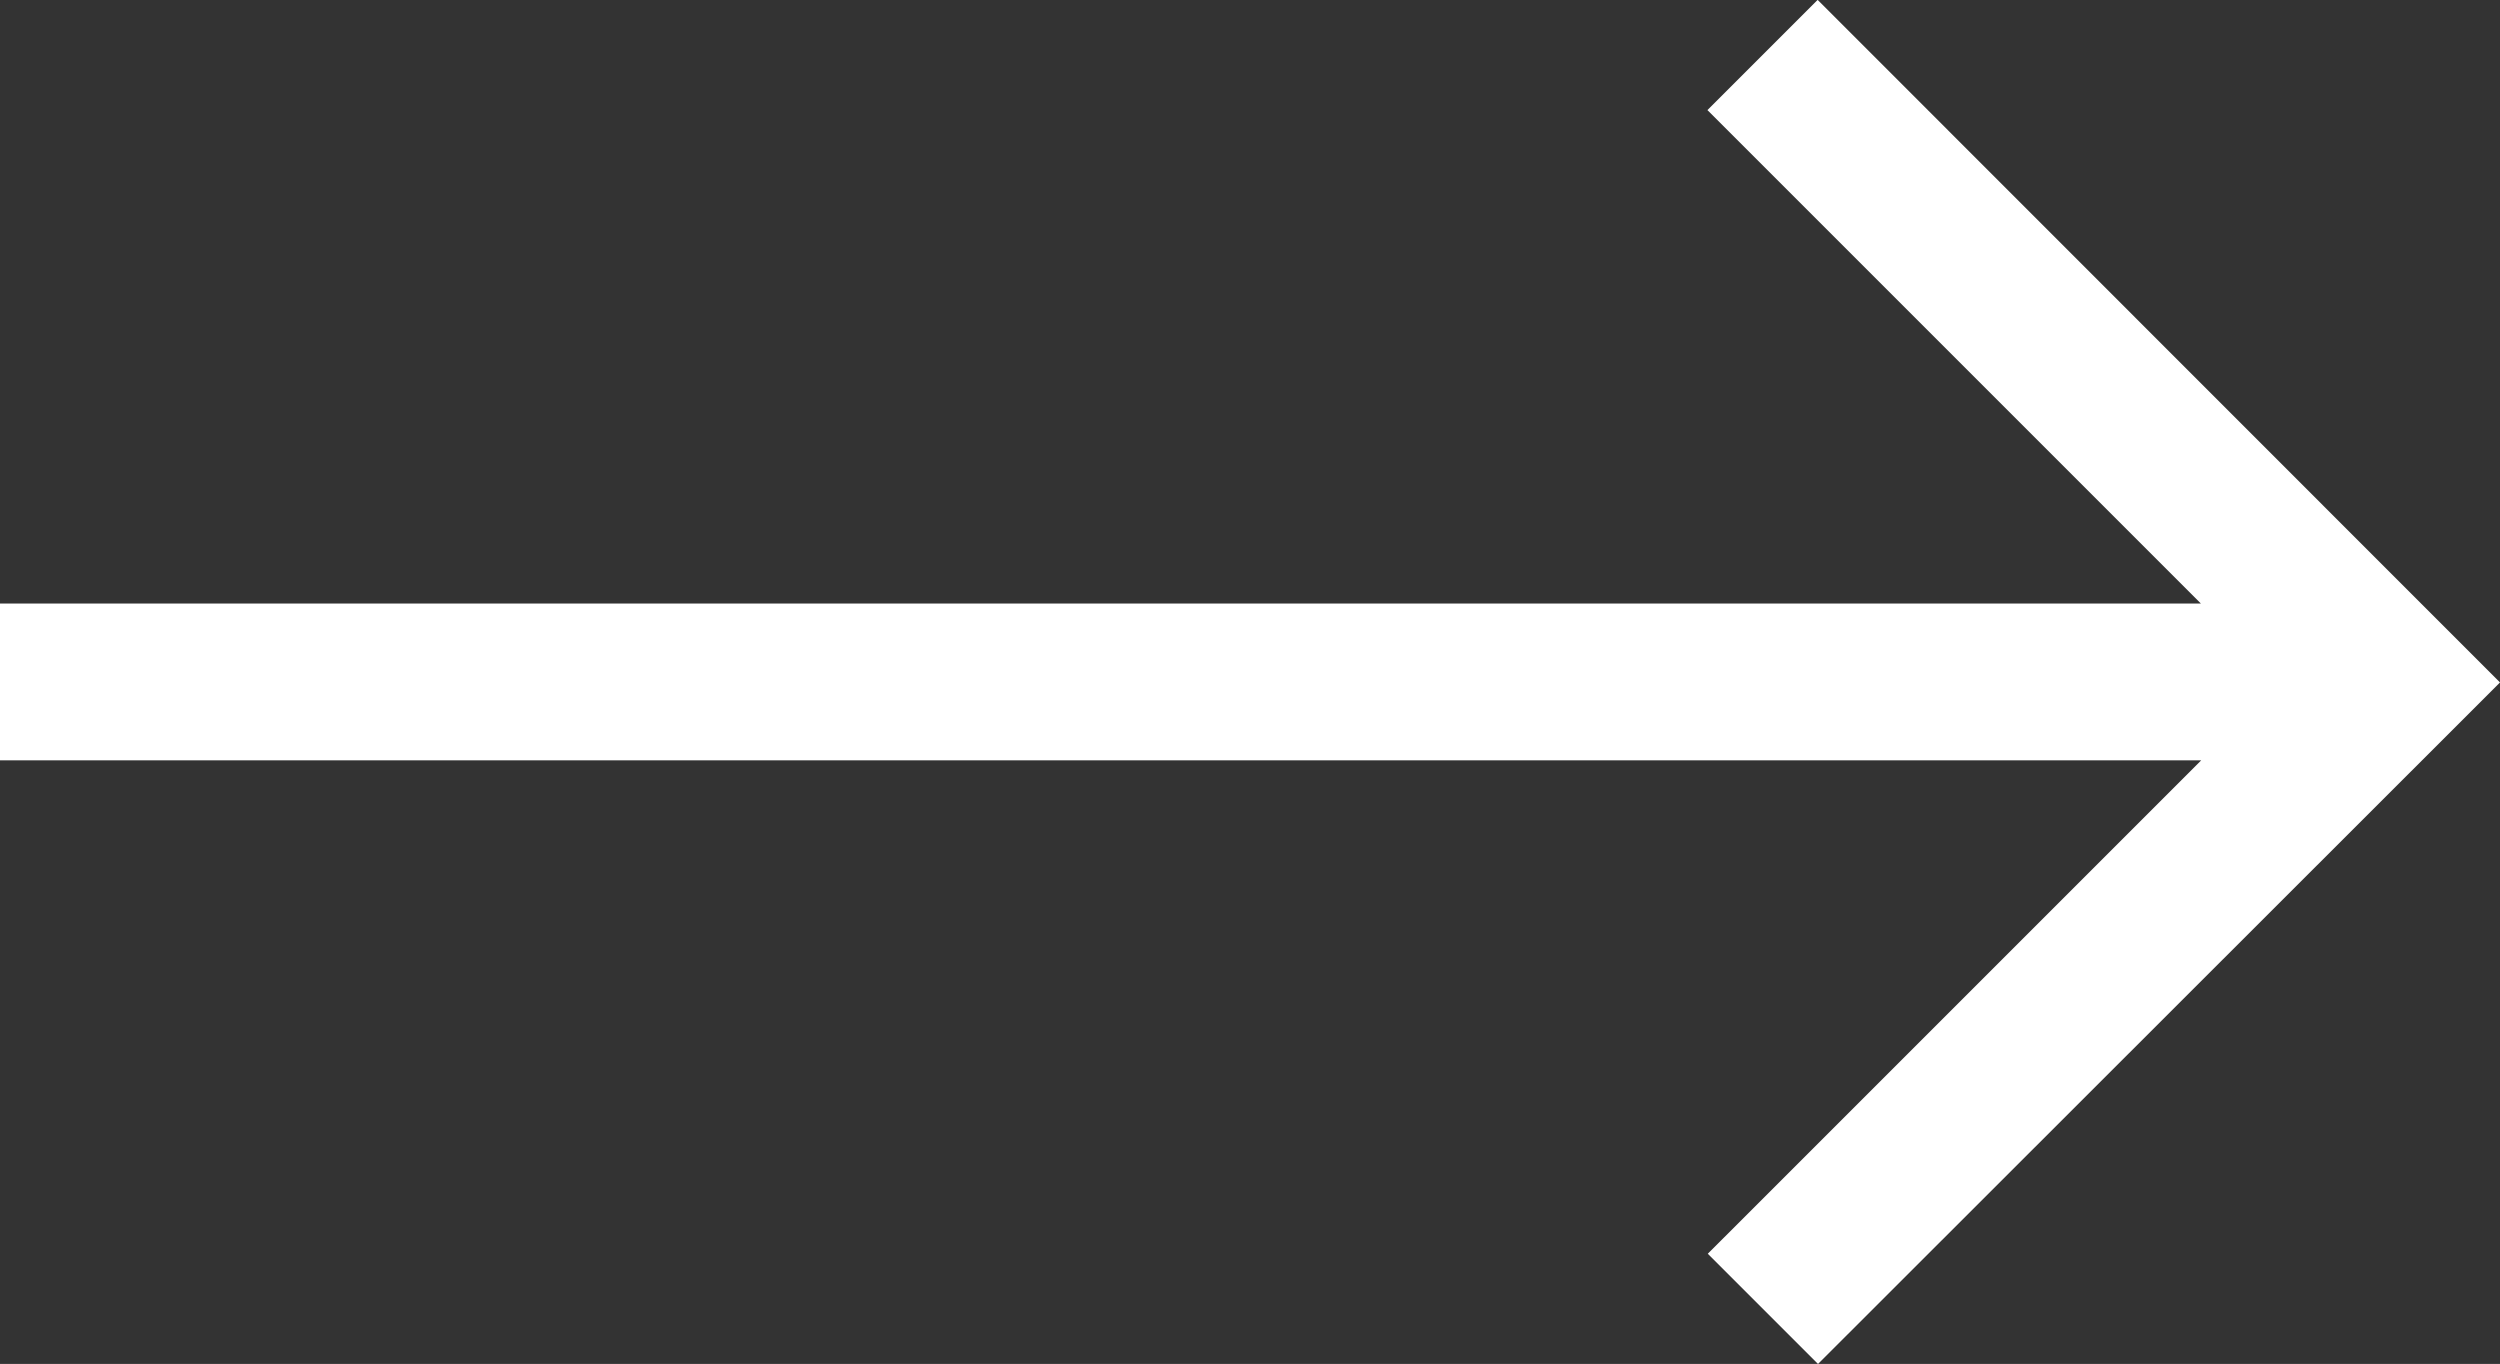 <svg xmlns="http://www.w3.org/2000/svg" width="20.708" height="11.298" viewBox="0 0 20.708 11.298">
  <rect x="0" y="0" width="20.708" height="11.298" fill="#333333" stroke="none"/>
  <g id="arrow" transform="translate(-0.144 -10.947)">
    <path id="Caminho_26197" data-name="Caminho 26197" d="M.144,17.245H18.377L14.29,21.332l.913.913L20.852,16.6,15.2,10.946l-.913.913,4.087,4.087H.144Z" fill="#fff"/>
  </g>
</svg>
